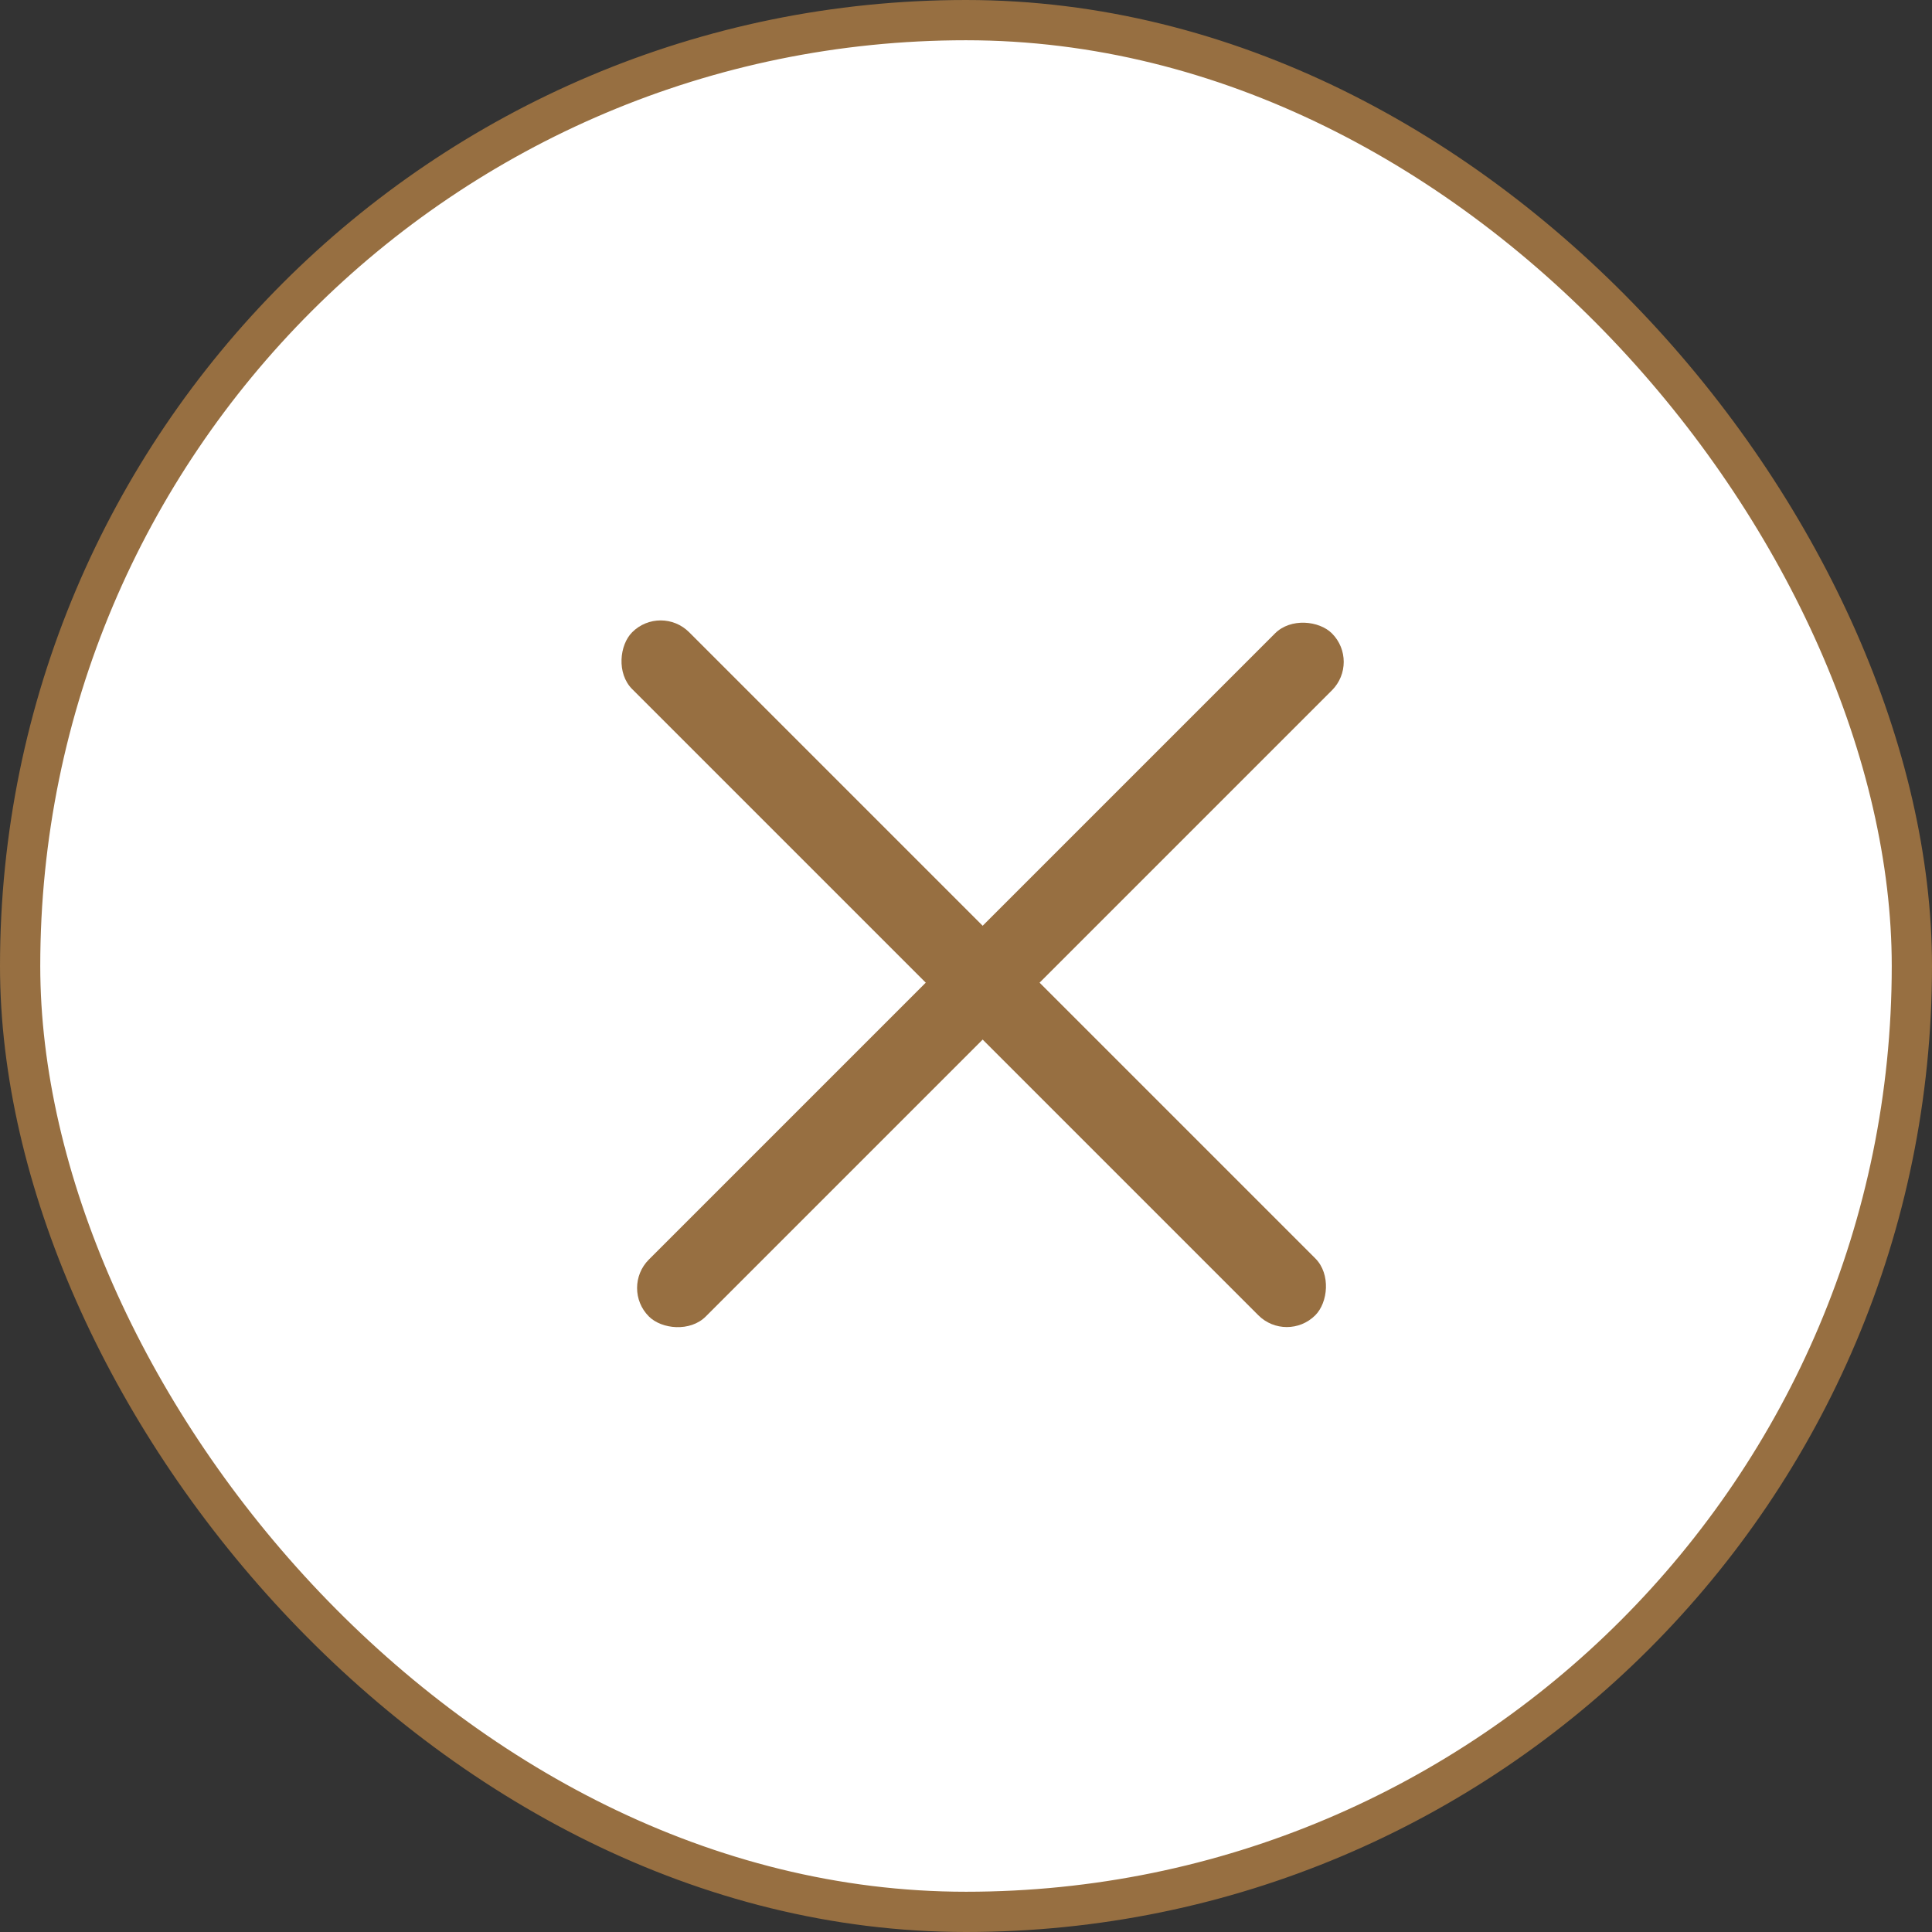 <svg width="48" height="48" viewBox="0 0 48 48" fill="none" xmlns="http://www.w3.org/2000/svg">
<rect x="0" y="0" width="48" height="48" fill="#333333" stroke="none"/>
<rect x="0.5" y="0.5" width="47" height="47" rx="23.5" fill="white"/>
<rect x="16.414" y="15" width="24" height="2" rx="1" transform="rotate(45 16.414 15)" fill="#976F41"/>
<rect x="15.414" y="32" width="24" height="2" rx="1" transform="rotate(-45 15.414 32)" fill="#976F41"/>
<rect x="0.5" y="0.5" width="47" height="47" rx="23.5" stroke="#976F41"/>
</svg>
